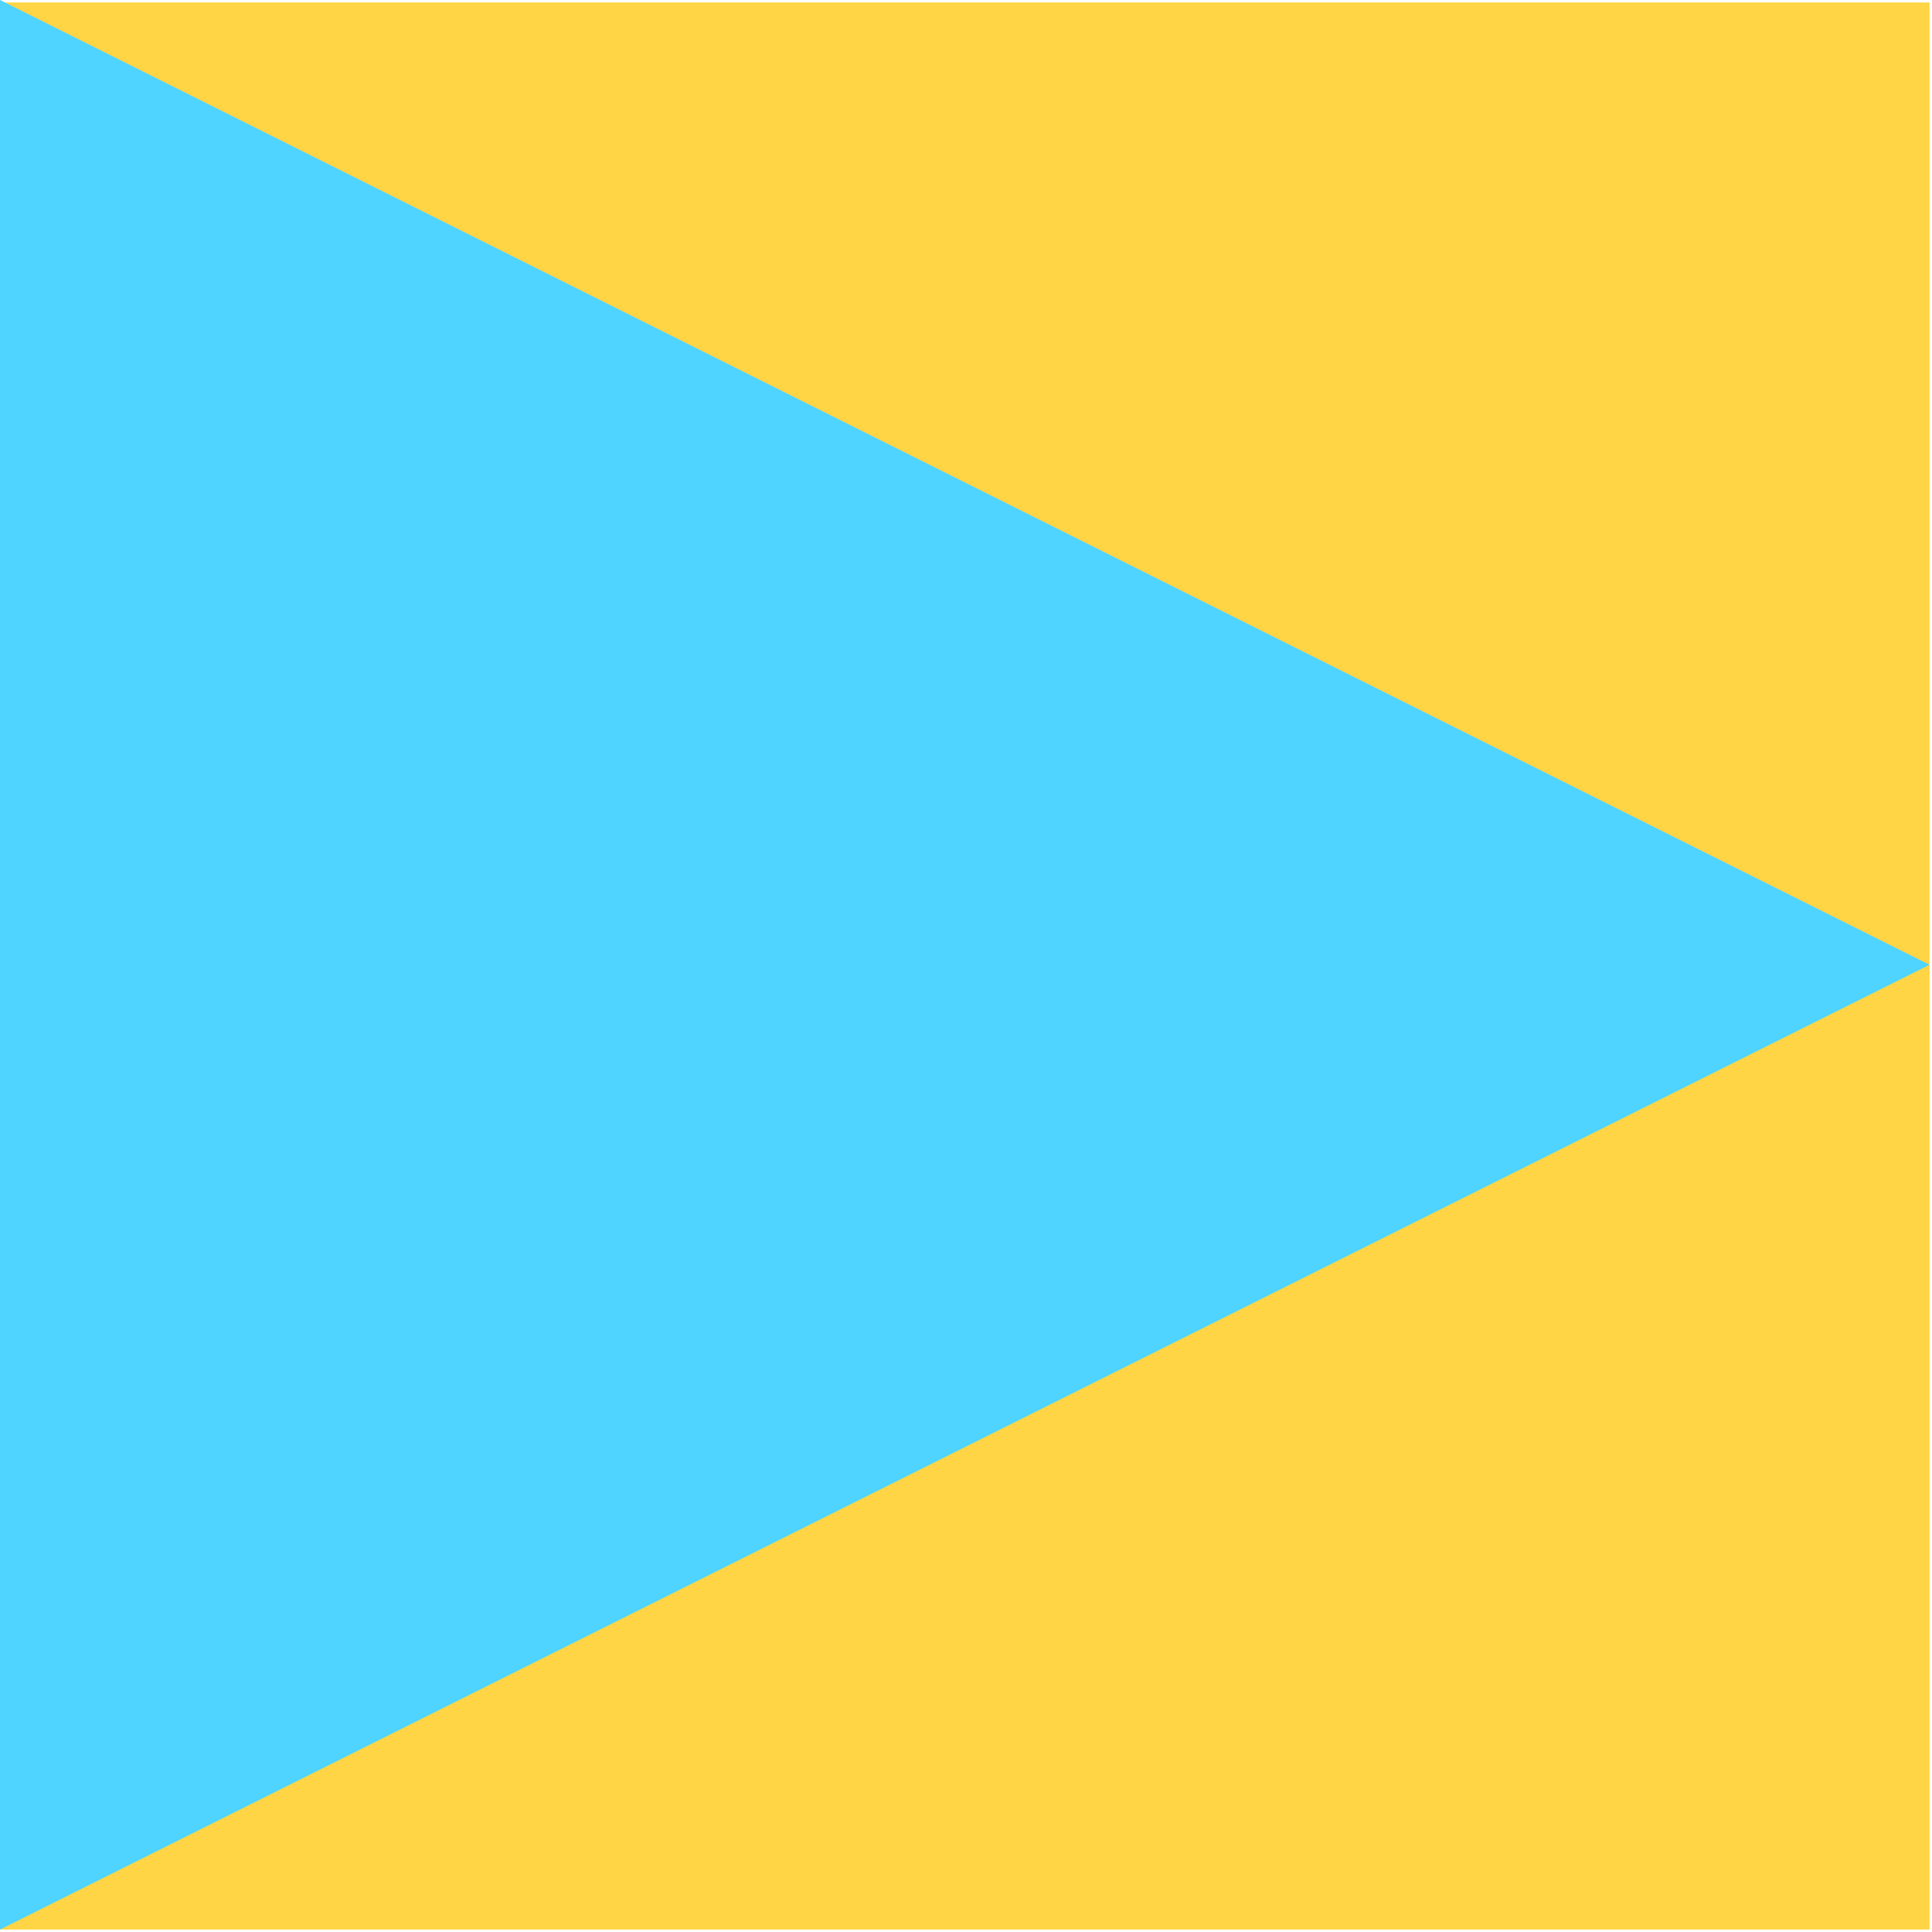<?xml version="1.0" encoding="UTF-8"?> <svg xmlns="http://www.w3.org/2000/svg" width="158" height="158" viewBox="0 0 158 158" fill="none"><path d="M157.8 0.2H0V157.8H157.8V0.2Z" fill="#FFD545"></path><path d="M157.8 78.9L0 157.8V0L157.8 78.9Z" fill="#4FD3FF"></path></svg> 